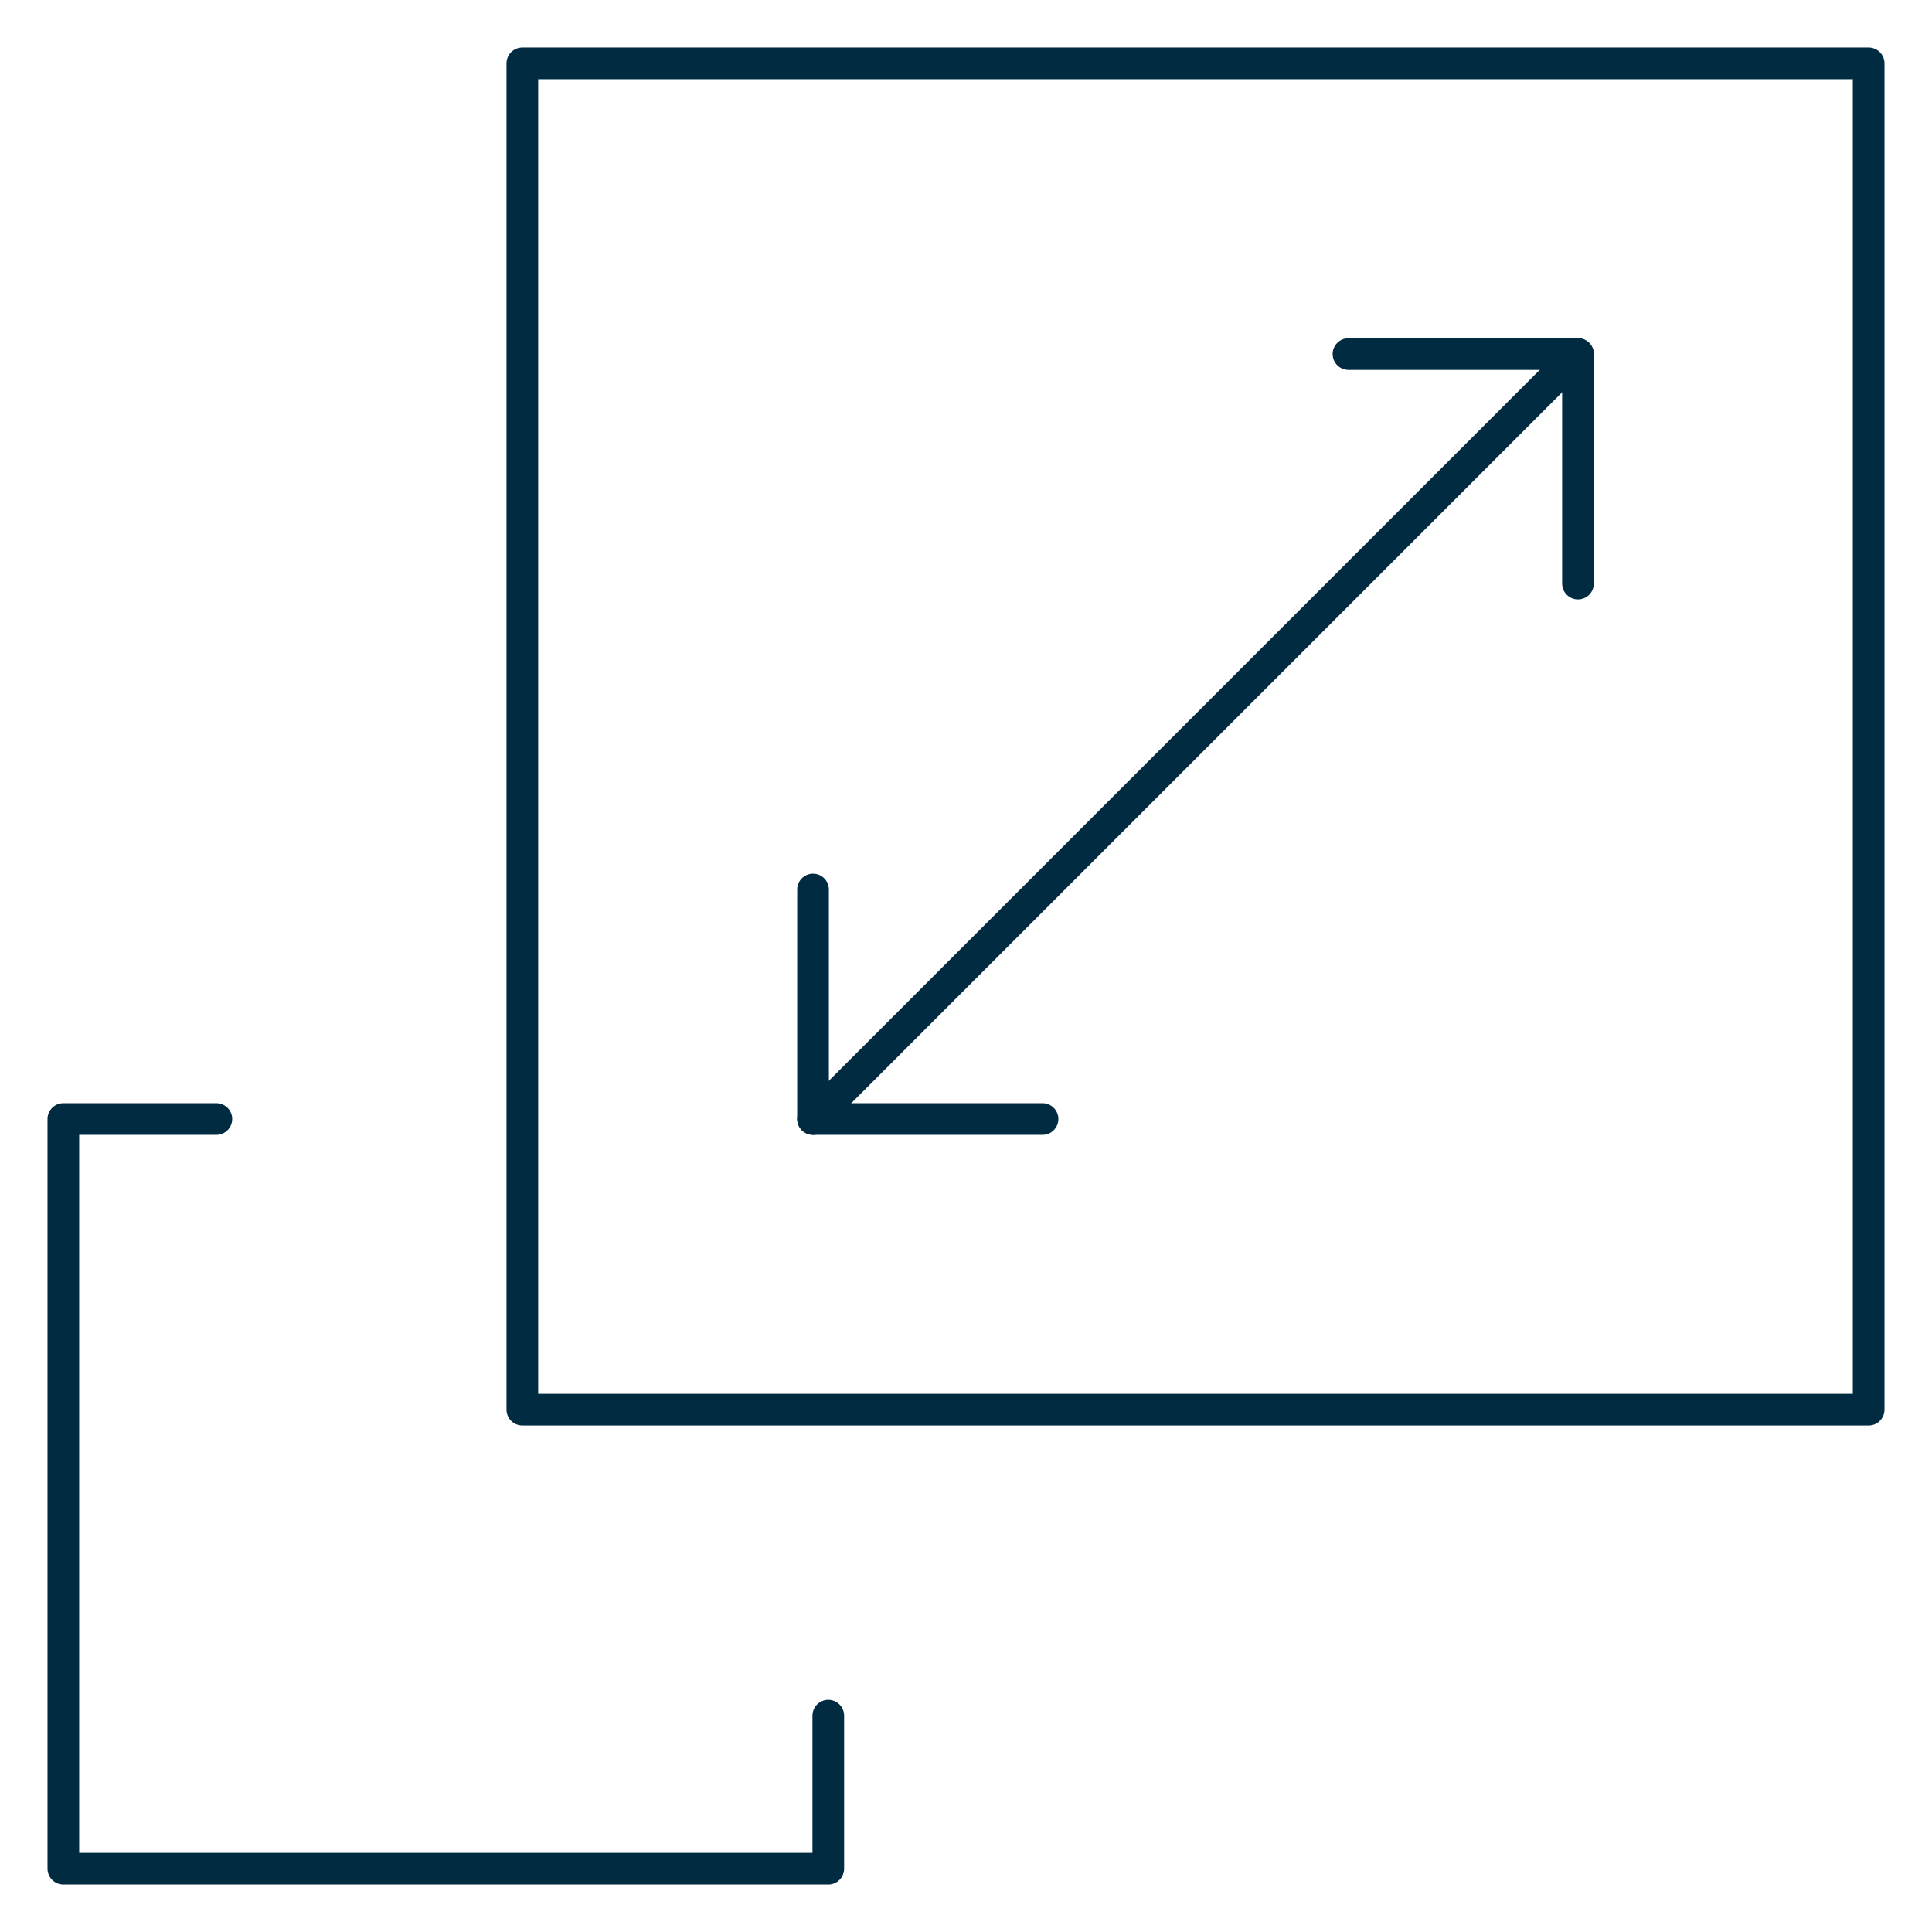 <svg width="61" height="61" viewBox="0 0 61 61" fill="none" xmlns="http://www.w3.org/2000/svg">
<rect width="61" height="61" fill="white"/>
<path d="M26.152 54.17V59.001H2V35.331H6.831" stroke="#002B41" stroke-linecap="round" stroke-linejoin="round"/>
<path d="M59 2H16.492V44.508H59V2Z" stroke="#002B41" stroke-linecap="round" stroke-linejoin="round"/>
<path d="M25.67 28.085V35.331H32.916" stroke="#002B41" stroke-linecap="round" stroke-linejoin="round"/>
<path d="M42.576 11.179H49.822V18.425" stroke="#002B41" stroke-linecap="round" stroke-linejoin="round"/>
<path d="M25.67 35.331L49.822 11.179" stroke="#002B41" stroke-linecap="round" stroke-linejoin="round"/>
</svg>
